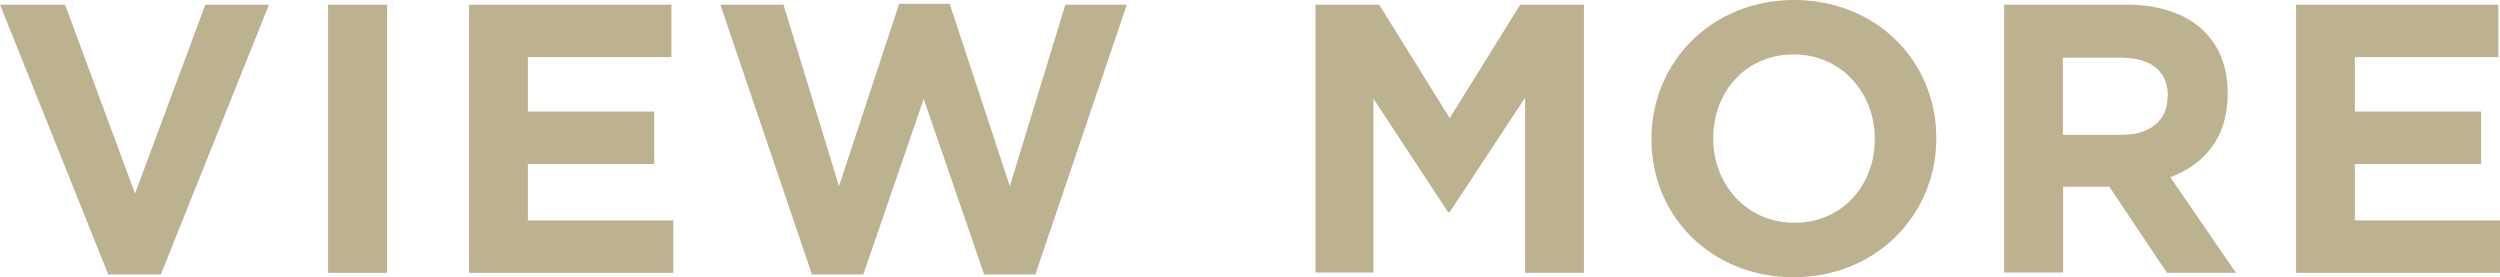 <?xml version="1.0" encoding="UTF-8"?><svg id="_レイヤー_2" xmlns="http://www.w3.org/2000/svg" viewBox="0 0 91.45 10.14"><defs><style>.cls-1{fill:#bdb28f;}</style></defs><g id="_レイヤー_1-2"><path class="cls-1" d="m5.87,10.04h-1.91L0,.17h2.38l2.56,6.91L7.51.17h2.33l-3.96,9.88Z"/><path class="cls-1" d="m12,9.97V.17h2.16v9.81h-2.16Z"/><path class="cls-1" d="m17.16,9.97V.17h7.4v1.92h-5.25v1.99h4.62v1.92h-4.62v2.06h5.32v1.92h-7.47Z"/><path class="cls-1" d="m37.88,10.04h-1.88l-2.21-6.42-2.21,6.42h-1.88L26.35.17h2.31l2.03,6.64L32.89.14h1.85l2.2,6.67L38.97.17h2.25l-3.35,9.88Z"/><path class="cls-1" d="m55.79,9.97V3.57l-2.76,4.19h-.06l-2.73-4.15v6.36h-2.12V.17h2.33l2.58,4.15L55.61.17h2.33v9.81h-2.14Z"/><path class="cls-1" d="m65.61,10.14c-3.03,0-5.2-2.25-5.2-5.04v-.03c0-2.79,2.2-5.07,5.22-5.07s5.2,2.25,5.2,5.04v.03c0,2.79-2.2,5.07-5.22,5.07Zm2.97-5.07c0-1.68-1.23-3.08-2.97-3.08s-2.94,1.37-2.94,3.05v.03c0,1.68,1.23,3.08,2.97,3.08s2.94-1.37,2.94-3.05v-.03Z"/><path class="cls-1" d="m79.26,9.97l-2.1-3.14h-1.69v3.14h-2.16V.17h4.48c2.31,0,3.7,1.22,3.7,3.24v.03c0,1.58-.85,2.58-2.1,3.04l2.4,3.5h-2.52Zm.04-6.46c0-.92-.64-1.4-1.7-1.4h-2.14v2.82h2.18c1.05,0,1.65-.56,1.65-1.39v-.03Z"/><path class="cls-1" d="m83.99,9.97V.17h7.4v1.92h-5.25v1.99h4.62v1.92h-4.62v2.06h5.32v1.92h-7.47Z"/></g></svg>